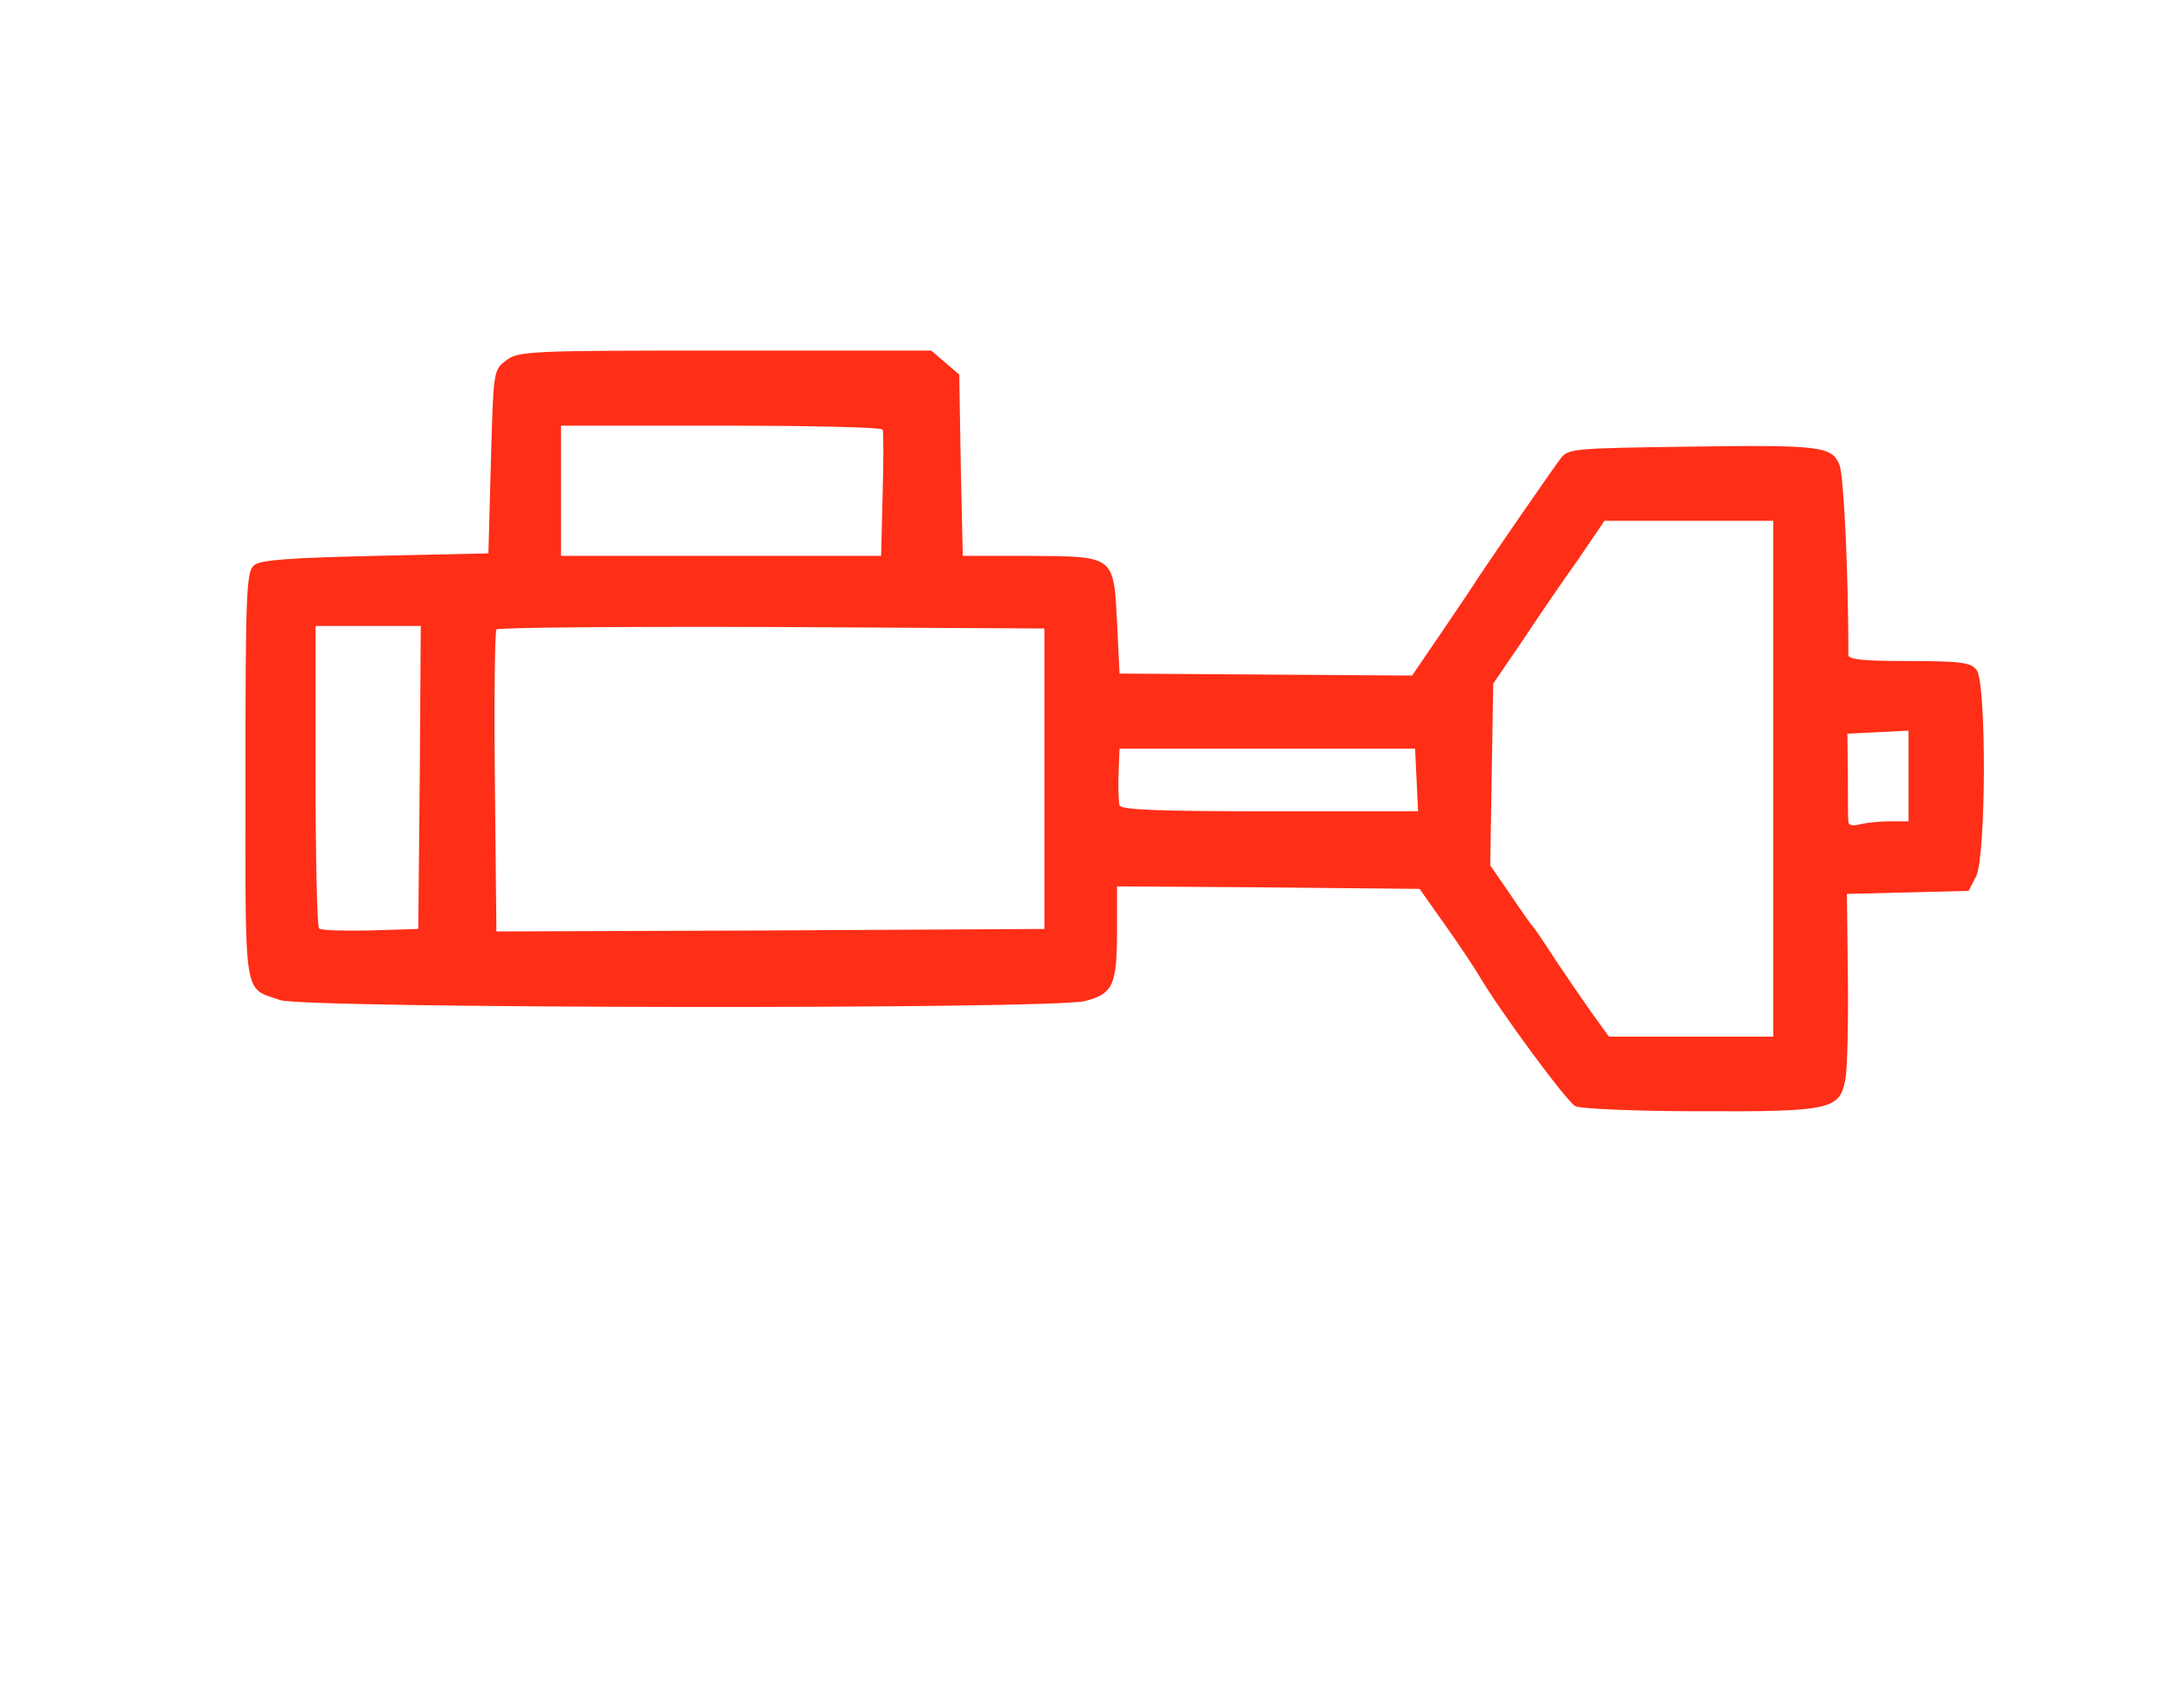 <?xml version="1.0" encoding="utf-8"?>
<!DOCTYPE svg PUBLIC "-//W3C//DTD SVG 1.0//EN" "http://www.w3.org/TR/2001/REC-SVG-20010904/DTD/svg10.dtd">
<svg version="1.0" xmlns="http://www.w3.org/2000/svg" width="436px" height="336px" viewBox="0 0 436 336" preserveAspectRatio="xMidYMid meet">
 <g fill="#FF2E17">
  <path d="M 314.5 220.9 c -1.7 -0.9 -15.1 -19 -19.3 -26.2 -0.7 -1.2 -3.6 -5.6 -6.5 -9.7 l -5.3 -7.5 -30.2 -0.3 -30.2 -0.2 0 8.4 c 0 11.3 -0.7 13 -6.4 14.5 -6.8 1.7 -155.8 1.5 -160.7 -0.2 -7.4 -2.6 -6.9 0.5 -6.9 -44.7 0 -36.7 0.2 -40.9 1.7 -42.1 1.2 -1.1 7.1 -1.5 24.2 -1.9 l 22.6 -0.5 0.5 -18.3 c 0.5 -18.1 0.5 -18.3 3 -20.2 2.4 -1.9 4.6 -2 43.7 -2 l 41.2 0 2.8 2.4 2.8 2.4 0.3 18.1 0.4 18.1 13.1 0 c 17.3 0.1 17 -0.1 17.7 13.3 l 0.5 10.2 29.2 0.2 29.2 0.2 5.8 -8.5 c 3.2 -4.7 6.5 -9.6 7.3 -10.9 2.1 -3.2 14.7 -21.5 16.6 -24 1.4 -1.9 2.8 -2 24.7 -2.3 27.2 -0.4 29.4 -0.1 30.9 3.6 0.9 2.1 1.8 21.9 1.8 38 0 0.9 3.1 1.2 12.1 1.2 10.4 0 12.4 0.3 13.5 1.8 2 2.6 1.9 37.2 -0.1 41.2 l -1.5 2.9 -12.1 0.3 -12.2 0.3 0.2 16.7 c 0.1 9.1 -0.1 18.3 -0.5 20.3 -1.1 6.1 -3 6.5 -29.1 6.4 -12.8 0 -23.7 -0.5 -24.8 -1 z  m 39.5 -65.4 l 0 -51.5 -16.8 0 -16.9 0 -5.3 7.8 c -3 4.2 -8 11.5 -11.1 16.2 l -5.8 8.5 -0.3 18.1 -0.3 18.2 4 5.8 c 2.2 3.3 4.2 6.1 4.5 6.4 0.3 0.3 2.3 3.2 4.4 6.5 2.2 3.3 5.5 8.1 7.4 10.8 l 3.4 4.7 16.4 0 16.4 0 0 -51.5 z  m -270.2 -0.2 l 0.2 -30.3 -10.5 0 -10.5 0 0 29.8 c 0 16.4 0.3 30.2 0.7 30.6 0.4 0.4 5 0.5 10.3 0.4 l 9.5 -0.3 0.3 -30.2 z  m 124.7 0.2 l 0 -30 -54.4 -0.3 c -30 -0.1 -54.7 0.1 -55 0.5 -0.3 0.5 -0.5 14.2 -0.3 30.6 l 0.3 29.7 54.7 -0.2 54.7 -0.3 0 -30 z  m 168.8 8.5 l 3.7 0 0 -9 0 -9.1 -6.1 0.3 -6.1 0.3 0.1 8.3 c 0 4.5 0 8.7 0.1 9.3 0 0.7 0.9 0.9 2.3 0.5 1.2 -0.3 3.9 -0.6 6 -0.6 z  m -94.5 -8.2 l -0.3 -6.3 -29.5 0 -29.5 0 -0.2 5 c -0.1 2.8 0 5.6 0.2 6.3 0.3 0.9 7.2 1.2 30 1.2 l 29.6 0 -0.3 -6.2 z  m -106.6 -57 c 0.2 -6.8 0.2 -12.6 0 -13 -0.2 -0.5 -14.7 -0.8 -32.3 -0.8 l -31.9 0 0 13 0 13 31.9 0 32 0 0.3 -12.2 z "/>
 </g>
</svg>